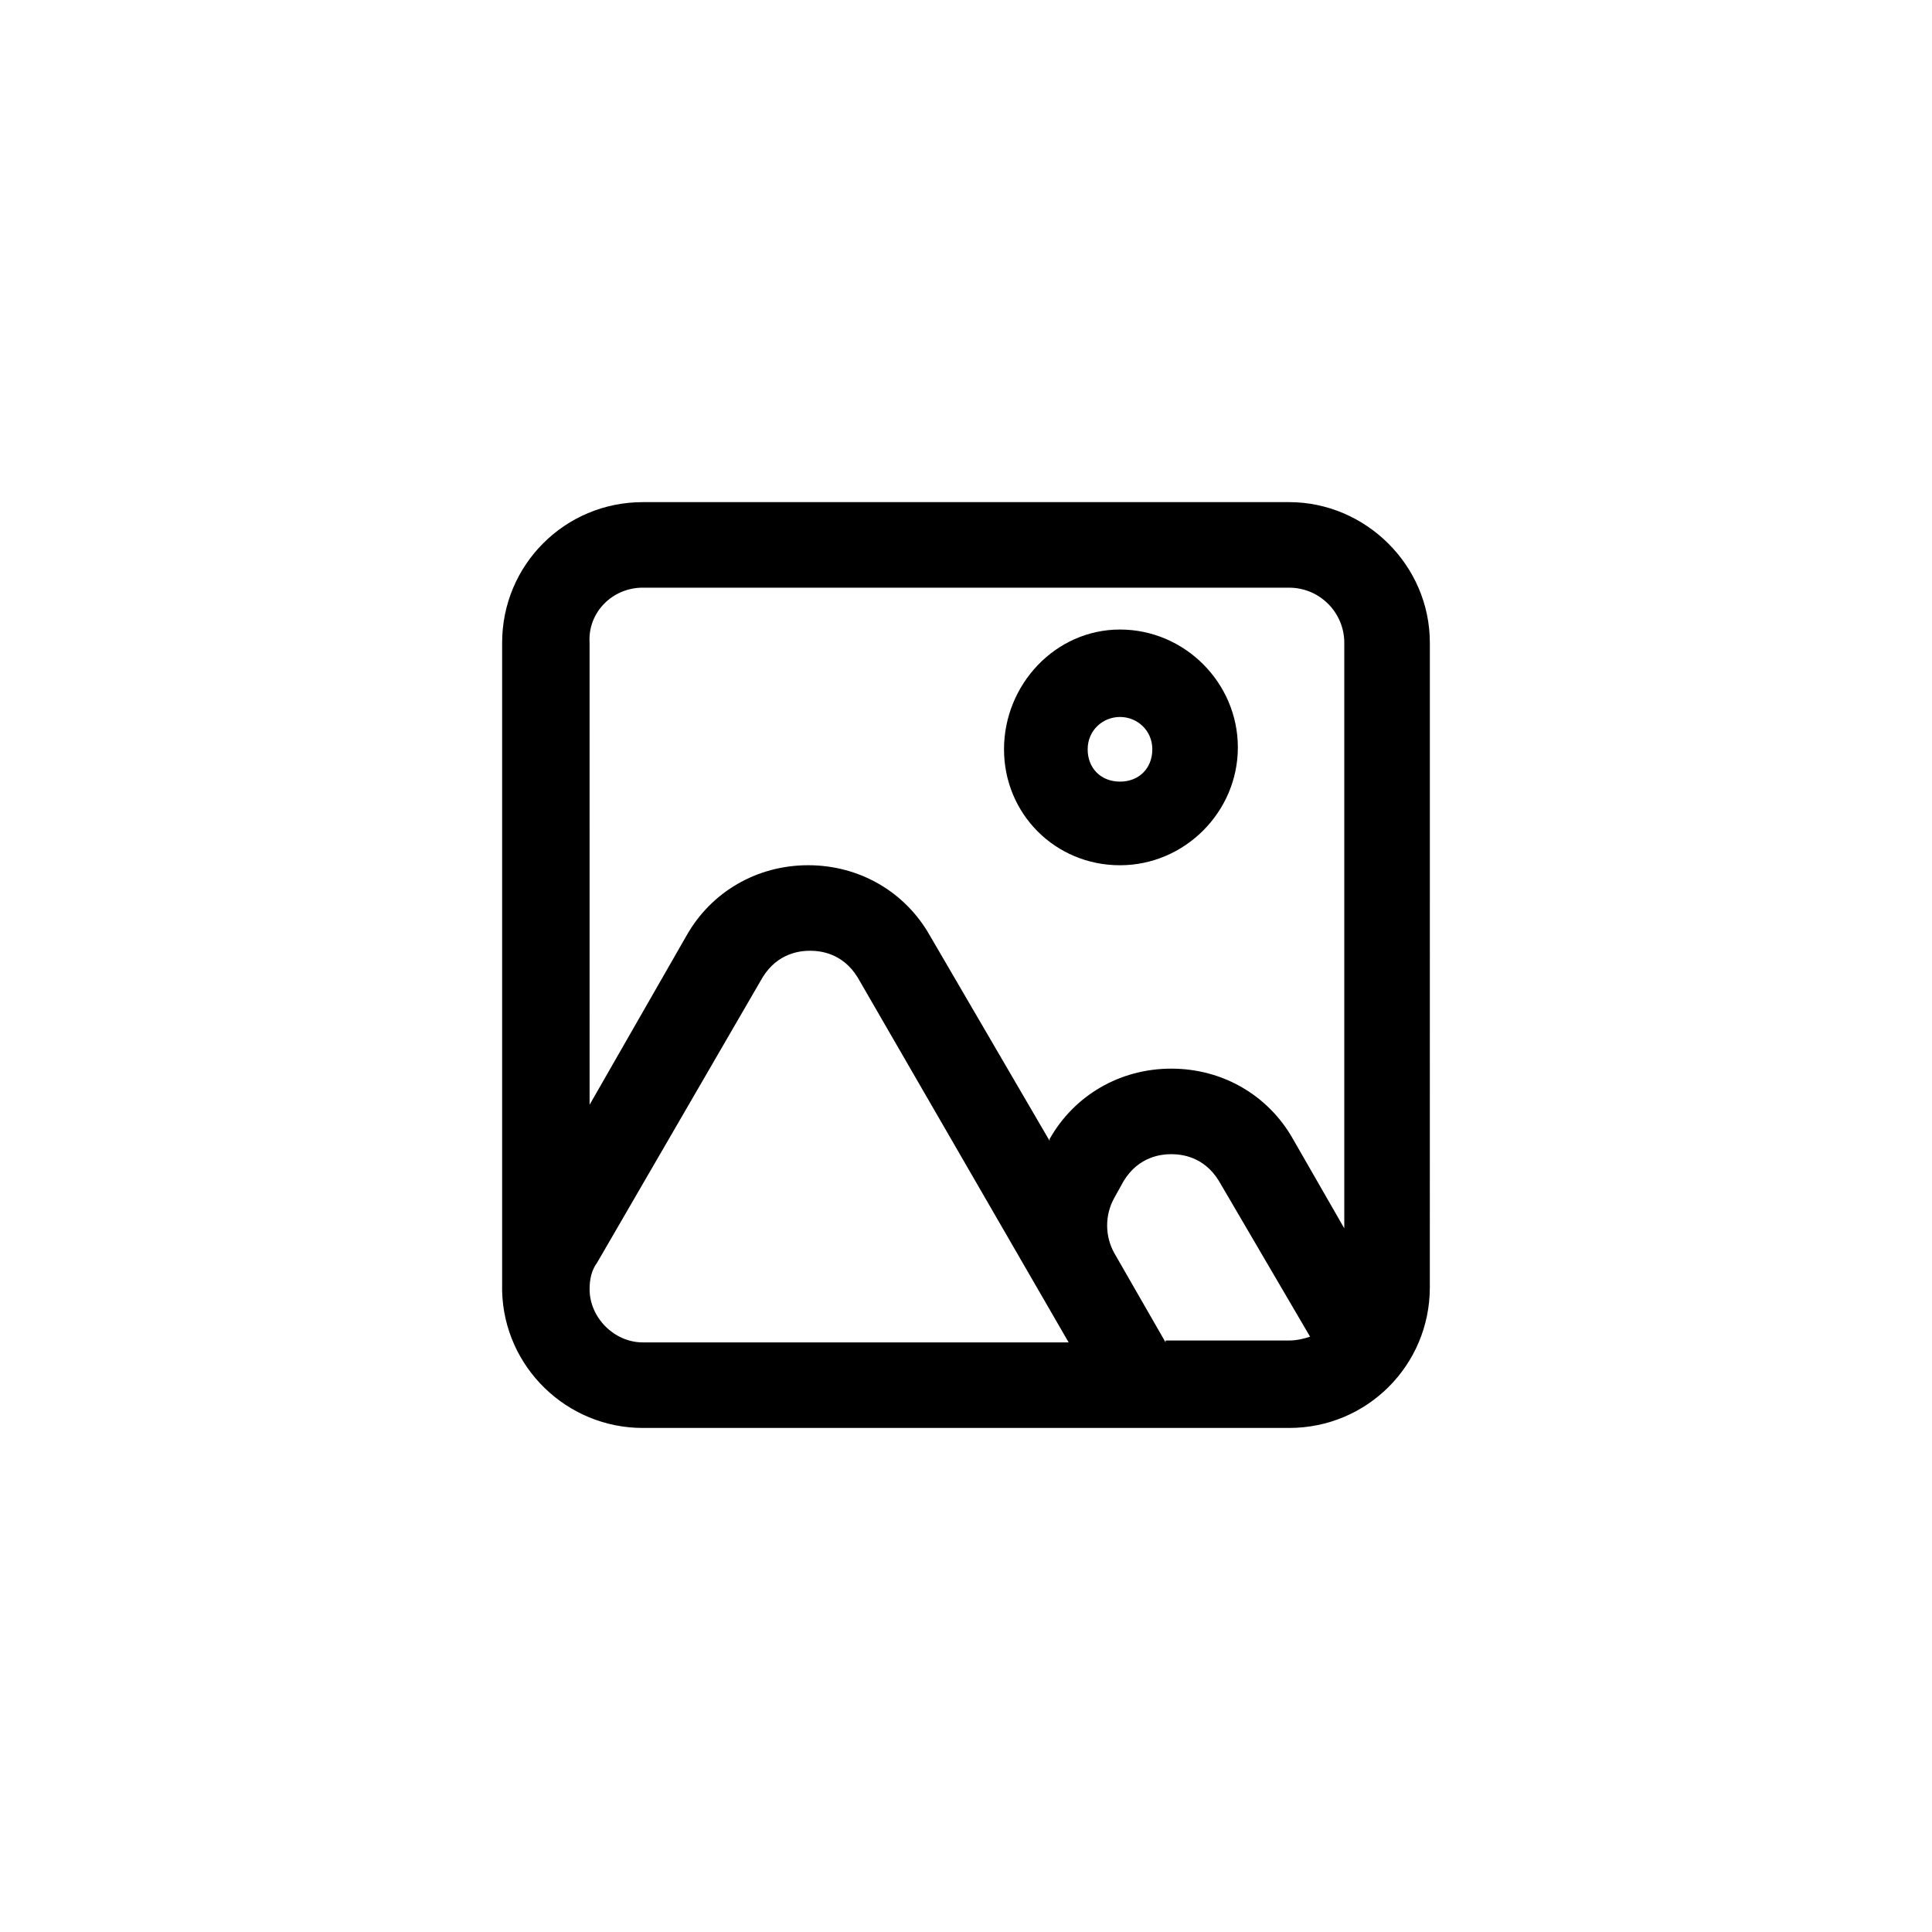 <?xml version="1.0" encoding="UTF-8"?>
<!-- The Best Svg Icon site in the world: iconSvg.co, Visit us! https://iconsvg.co -->
<svg fill="#000000" width="800px" height="800px" version="1.1" viewBox="144 144 512 512" xmlns="http://www.w3.org/2000/svg">
 <g>
  <path d="m485.64 277.07h-171.29c-20.656 0-37.281 16.625-37.281 37.281v170.79 0.504 0.504c0.504 20.152 17.129 36.273 37.281 36.273h171.29c20.656 0 37.281-16.625 37.281-37.281l0.004-170.79c0-20.656-17.133-37.281-37.285-37.281zm-171.29 22.672h171.29c8.062 0 14.609 6.551 14.609 14.609v155.17l-13.602-23.68c-6.551-11.586-18.641-18.641-32.242-18.641-13.602 0-25.695 7.055-32.242 18.641v0.504l-31.738-54.41c-6.551-11.586-18.641-18.641-32.242-18.641s-25.695 7.055-32.242 18.641l-25.695 44.84-0.004-122.43c-0.504-8.062 6.043-14.609 14.105-14.609zm-14.105 185.9c0-2.519 0.504-5.039 2.016-7.055l43.832-75.57c4.031-6.551 10.078-7.055 12.594-7.055 2.519 0 8.566 0.504 12.594 7.055l55.922 96.73-112.85 0.004c-7.559 0-14.105-6.551-14.105-14.109zm152.65 14.109-13.602-23.68c-2.519-4.535-2.519-10.078 0-14.609l2.519-4.535c4.031-6.551 10.078-7.055 12.594-7.055 2.519 0 8.566 0.504 12.594 7.055l24.184 41.312c-1.512 0.504-3.527 1.008-5.543 1.008h-32.746z"/>
  <path d="m440.81 373.3c17.129 0 31.234-14.105 31.234-31.234s-14.105-31.234-31.234-31.234c-17.133-0.004-30.734 14.605-30.734 31.734 0 17.133 13.602 30.734 30.734 30.734zm0-39.297c4.535 0 8.566 3.527 8.566 8.566 0 5.039-3.527 8.566-8.566 8.566-5.039 0-8.566-3.527-8.566-8.566 0-5.039 4.031-8.566 8.566-8.566z"/>
 </g>
</svg>